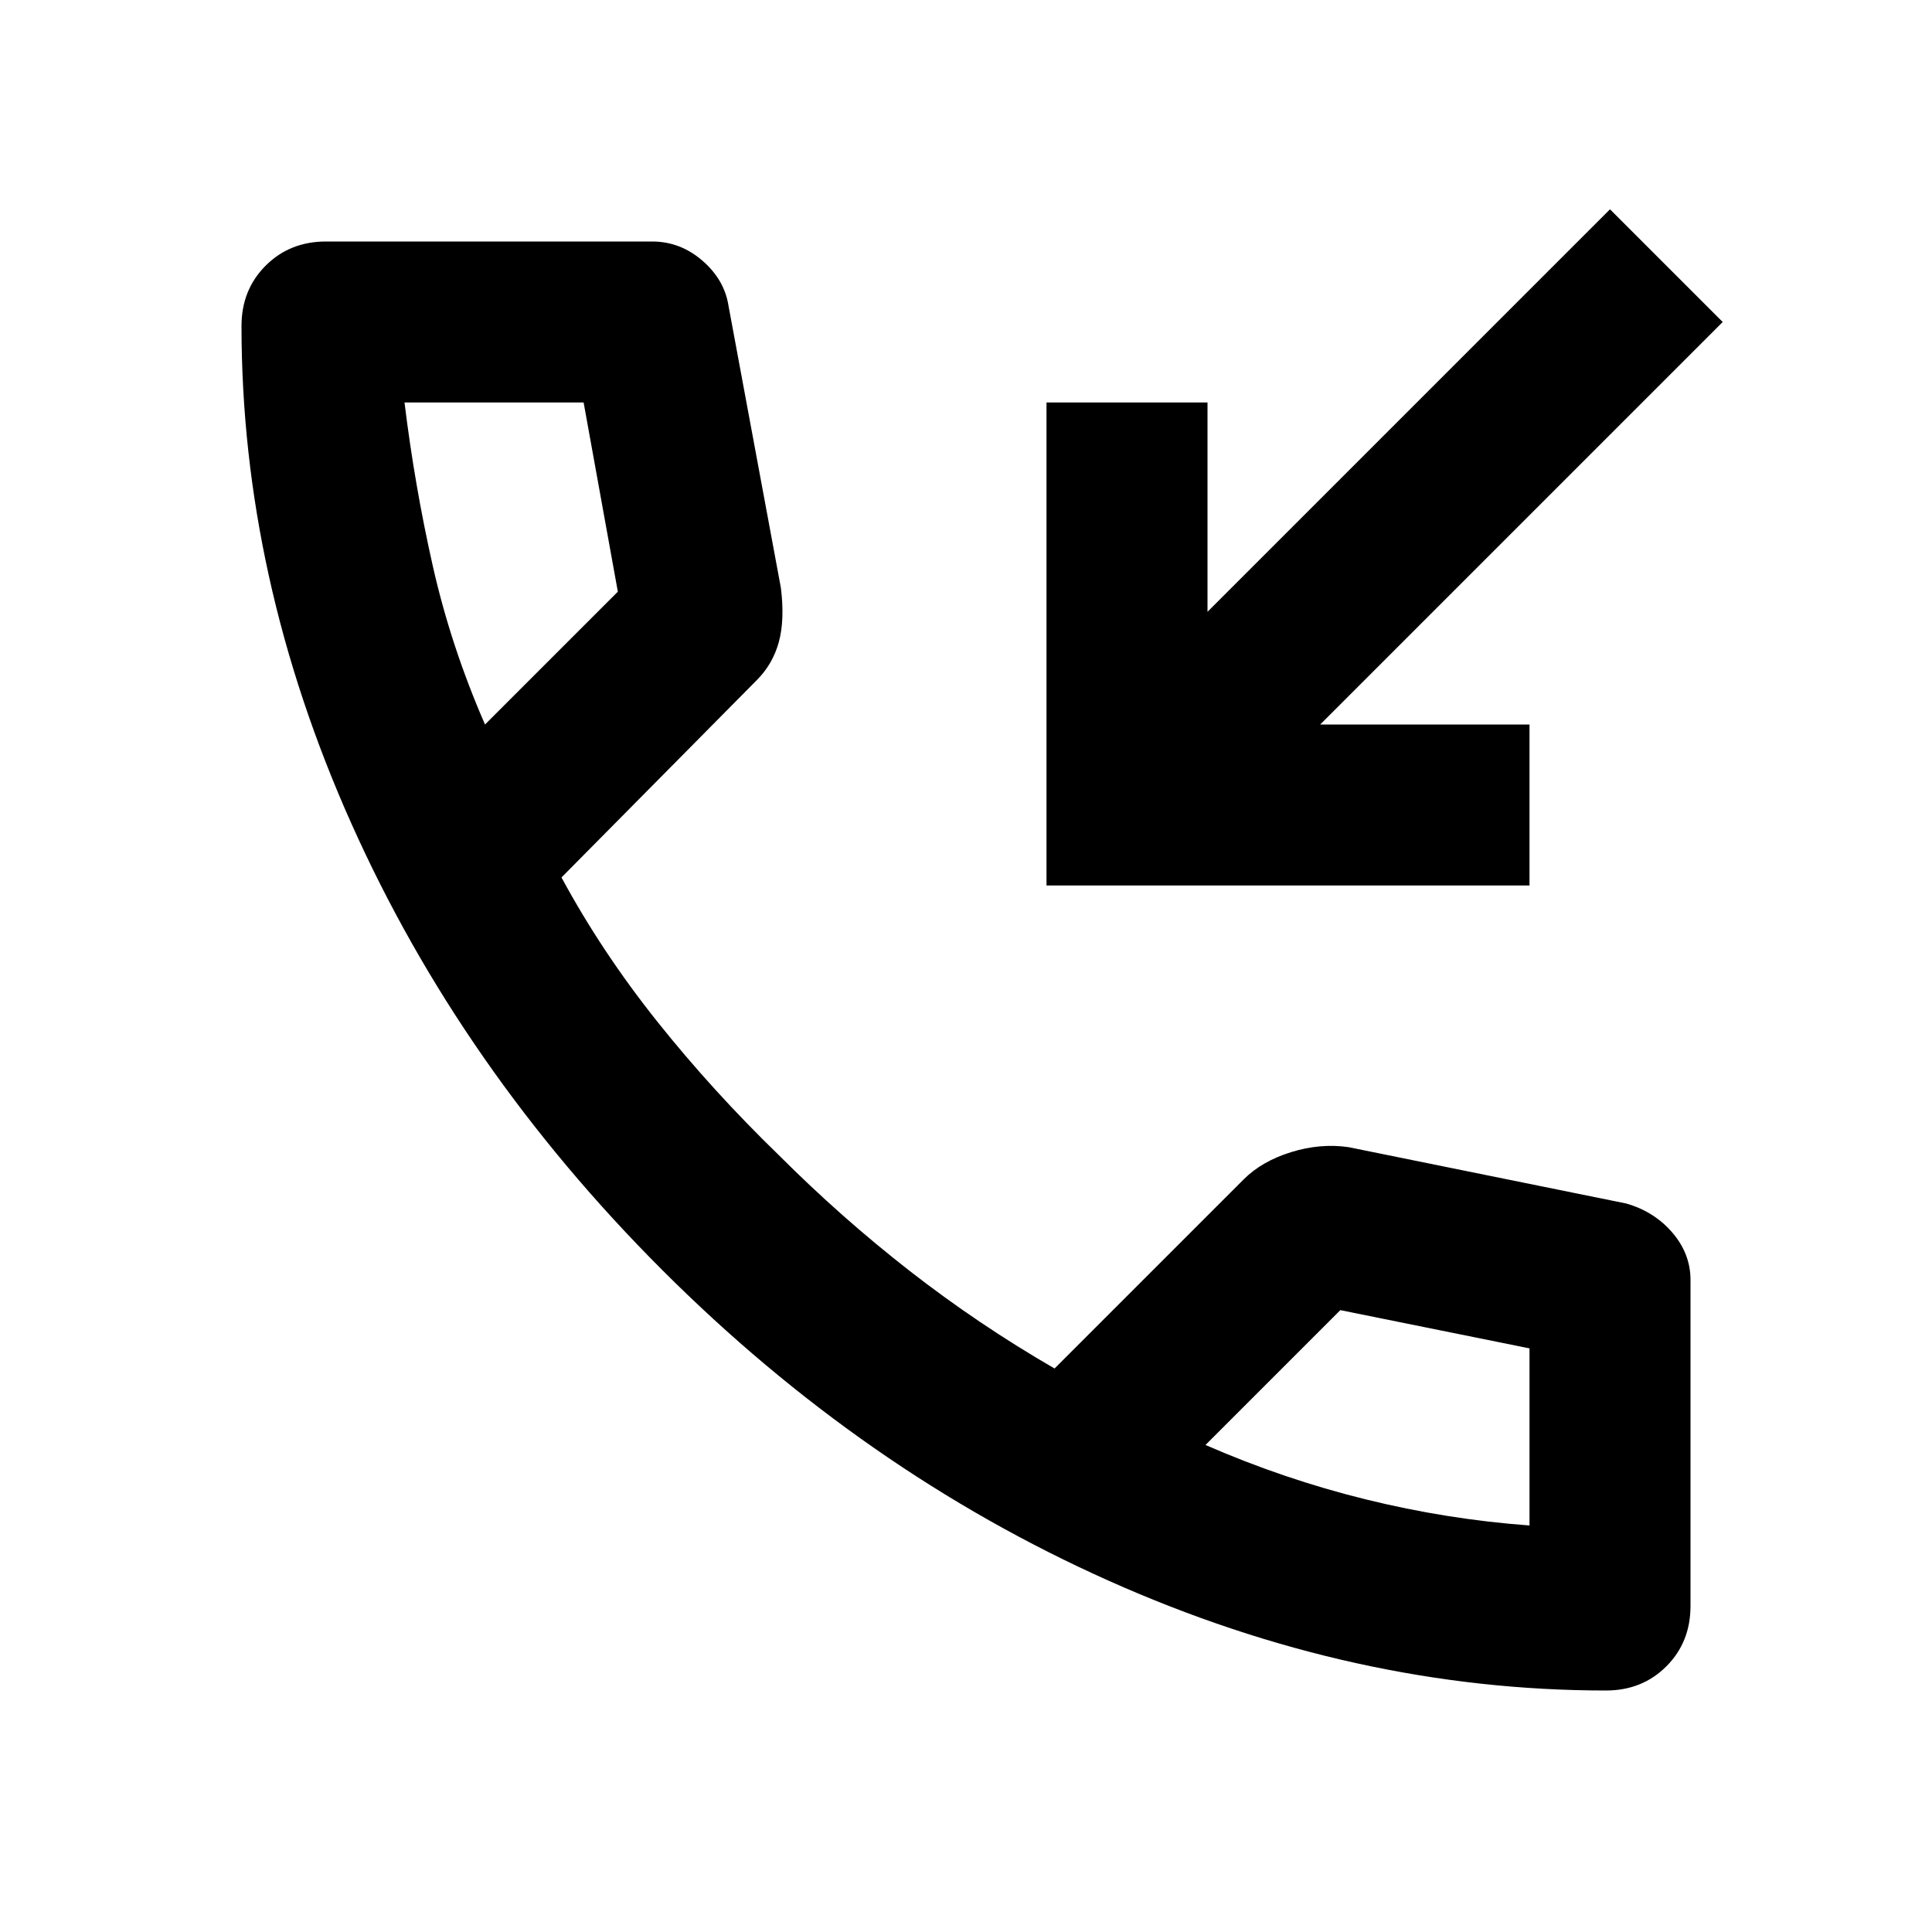 <svg width="48" height="48" viewBox="0 0 48 48" fill="none" xmlns="http://www.w3.org/2000/svg">
<mask id="mask0_474_13130" style="mask-type:alpha" maskUnits="userSpaceOnUse" x="0" y="0" width="48" height="48">
<rect width="48" height="48" fill="#D9D9D9"/>
</mask>
<g mask="url(#mask0_474_13130)">
<path d="M26 22V10H30V15.2L40 5.2L42.8 8L32.8 18H38V22H26ZM39.9 42C35.733 42 31.617 41.092 27.55 39.275C23.483 37.458 19.783 34.883 16.45 31.55C13.117 28.217 10.542 24.517 8.725 20.45C6.908 16.383 6 12.267 6 8.1C6 7.5 6.2 7 6.6 6.6C7 6.2 7.5 6 8.1 6H16.2C16.667 6 17.083 6.158 17.45 6.475C17.817 6.792 18.033 7.167 18.1 7.6L19.4 14.6C19.467 15.133 19.45 15.583 19.35 15.95C19.25 16.317 19.067 16.633 18.8 16.9L13.95 21.8C14.617 23.033 15.408 24.225 16.325 25.375C17.242 26.525 18.25 27.633 19.35 28.7C20.383 29.733 21.467 30.692 22.6 31.575C23.733 32.458 24.933 33.267 26.2 34L30.9 29.3C31.2 29 31.592 28.775 32.075 28.625C32.558 28.475 33.033 28.433 33.5 28.5L40.4 29.9C40.867 30.033 41.25 30.275 41.55 30.625C41.85 30.975 42 31.367 42 31.8V39.9C42 40.5 41.8 41 41.4 41.4C41 41.8 40.5 42 39.9 42ZM12.05 18L15.35 14.7L14.5 10H10.05C10.217 11.367 10.45 12.717 10.75 14.05C11.05 15.383 11.483 16.7 12.05 18ZM29.95 35.9C31.25 36.467 32.575 36.917 33.925 37.25C35.275 37.583 36.633 37.8 38 37.9V33.5L33.3 32.55L29.95 35.9Z" fill="black"/>
</g>
</svg>
